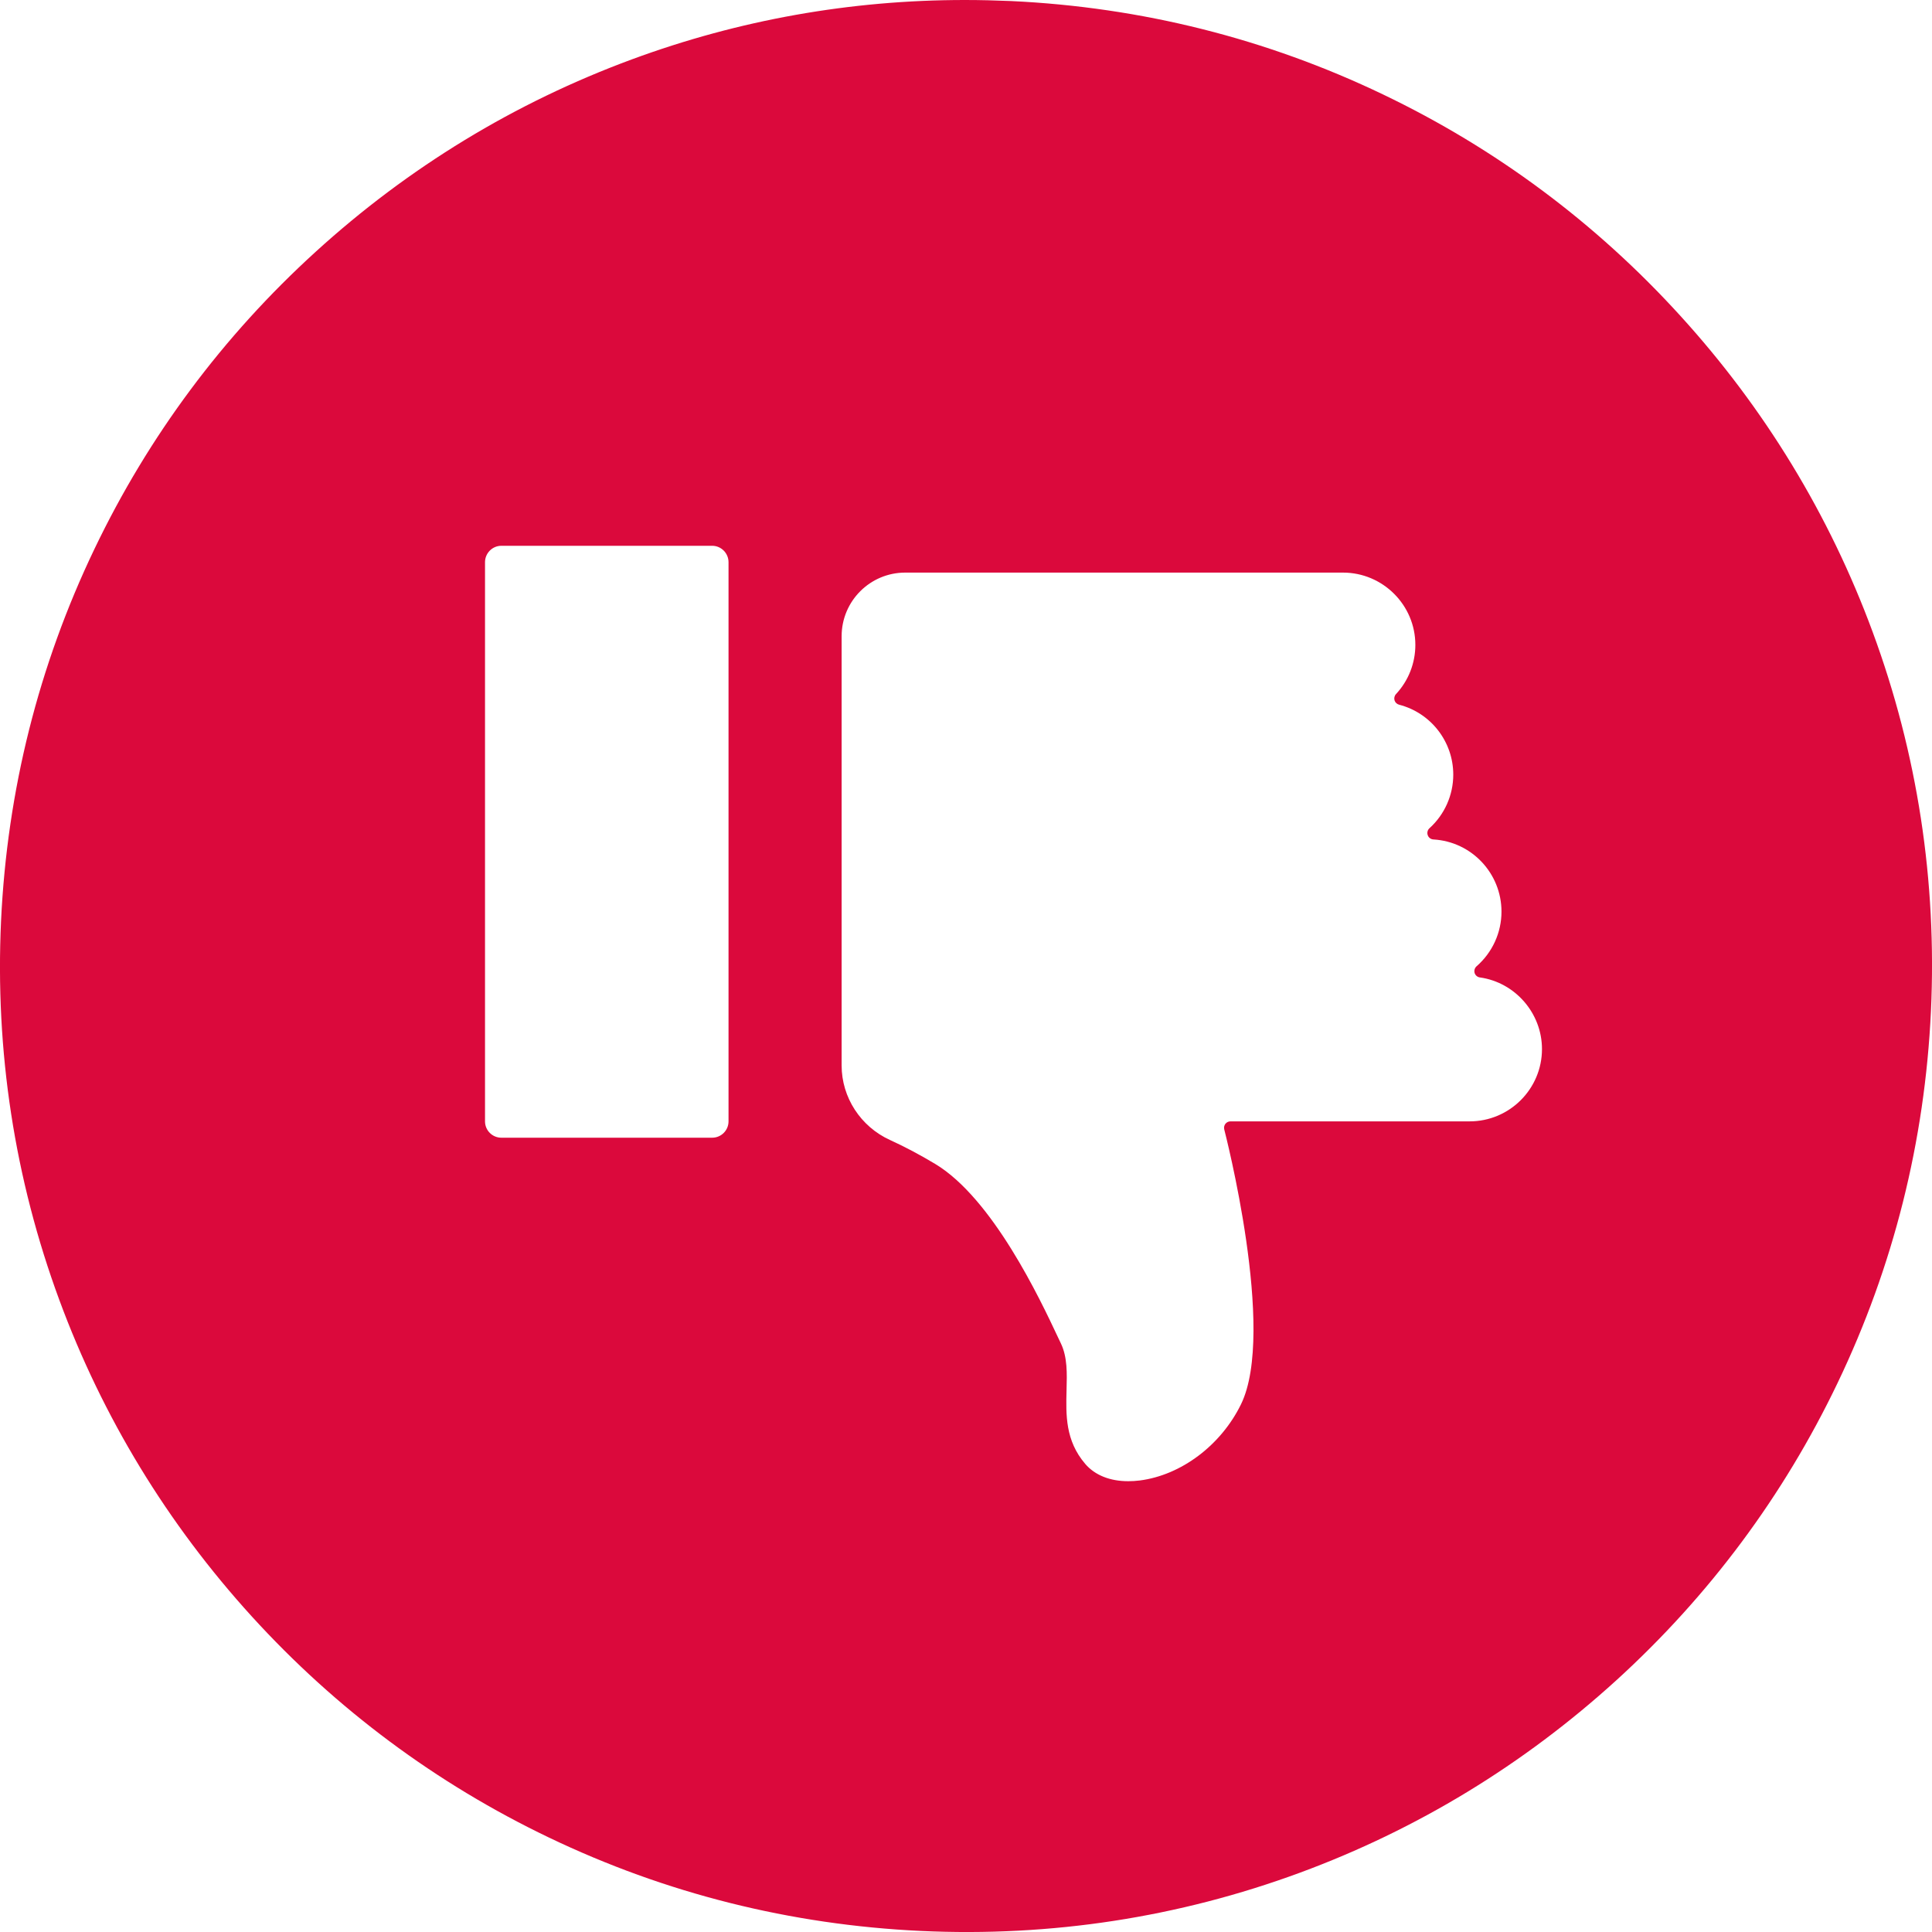 <?xml version="1.0" encoding="UTF-8"?>
<svg width="24px" height="24px" viewBox="0 0 24 24" version="1.1" xmlns="http://www.w3.org/2000/svg" xmlns:xlink="http://www.w3.org/1999/xlink">
    <title>Group 3 Copy</title>
    <g id="Page-1" stroke="none" stroke-width="1" fill="none" fill-rule="evenodd">
        <g id="bb-americas-faq-2023-subpage" transform="translate(-701, -1171)" fill="#DB093C">
            <g id="Group-12" transform="translate(528, 1160)">
                <g id="Group-3-Copy" transform="translate(185, 23) scale(1, -1) translate(-185, -23)translate(173, 11)">
                    <path d="M18.384,11.858 C18.353,11.862 18.327,11.884 18.318,11.914 C18.31,11.944 18.319,11.976 18.343,11.997 C18.539,12.168 18.652,12.415 18.652,12.675 C18.652,13.151 18.281,13.545 17.806,13.572 C17.774,13.574 17.746,13.595 17.736,13.625 C17.725,13.655 17.733,13.689 17.757,13.711 C17.945,13.881 18.053,14.123 18.053,14.377 C18.053,14.786 17.776,15.144 17.38,15.246 C17.353,15.253 17.331,15.274 17.323,15.301 C17.316,15.328 17.322,15.357 17.342,15.378 C17.496,15.544 17.582,15.761 17.582,15.989 C17.582,16.484 17.178,16.887 16.683,16.887 L11.245,16.887 C10.809,16.887 10.455,16.533 10.455,16.097 L10.455,10.764 C10.455,10.368 10.691,10.005 11.055,9.839 C11.237,9.756 11.426,9.656 11.616,9.542 C12.331,9.113 12.92,7.862 13.141,7.391 C13.155,7.361 13.168,7.334 13.179,7.311 C13.26,7.141 13.255,6.942 13.249,6.731 C13.241,6.423 13.233,6.105 13.481,5.815 C13.602,5.674 13.789,5.6 14.015,5.6 C14.062,5.6 14.11,5.603 14.159,5.609 C14.673,5.675 15.167,6.046 15.416,6.555 C15.859,7.459 15.214,9.945 15.208,9.97 C15.202,9.994 15.207,10.019 15.222,10.039 C15.237,10.058 15.26,10.07 15.285,10.07 L18.256,10.07 C18.752,10.07 19.155,10.473 19.155,10.968 C19.155,11.413 18.823,11.796 18.384,11.858 L18.384,11.858 Z M9.05,17.016 C9.05,17.128 8.959,17.22 8.847,17.22 L6.228,17.22 C6.116,17.22 6.025,17.128 6.025,17.016 L6.025,10.07 C6.025,9.958 6.116,9.867 6.228,9.867 L8.847,9.867 C8.959,9.867 9.05,9.958 9.05,10.07 L9.05,17.016 Z M23.987,11.44 C23.911,9.822 23.521,8.267 22.826,6.818 C22.156,5.419 21.232,4.177 20.08,3.128 C18.927,2.079 17.605,1.274 16.149,0.737 C14.642,0.181 13.058,-0.062 11.44,0.013 C9.822,0.089 8.267,0.479 6.818,1.174 C5.419,1.844 4.177,2.768 3.128,3.92 C2.079,5.073 1.274,6.395 0.737,7.851 C0.181,9.358 -0.062,10.942 0.013,12.56 C0.089,14.178 0.479,15.733 1.174,17.182 C1.844,18.581 2.768,19.823 3.921,20.872 C5.073,21.921 6.395,22.726 7.851,23.263 C9.179,23.753 10.567,24 11.986,24 C12.177,24 12.369,23.995 12.56,23.987 C14.178,23.911 15.733,23.521 17.182,22.826 C18.581,22.156 19.823,21.232 20.872,20.079 C21.921,18.927 22.726,17.605 23.263,16.149 C23.819,14.642 24.062,13.058 23.987,11.44 L23.987,11.44 Z" id="Fill-1"></path>
                </g>
            </g>
        </g>
    </g>
</svg>